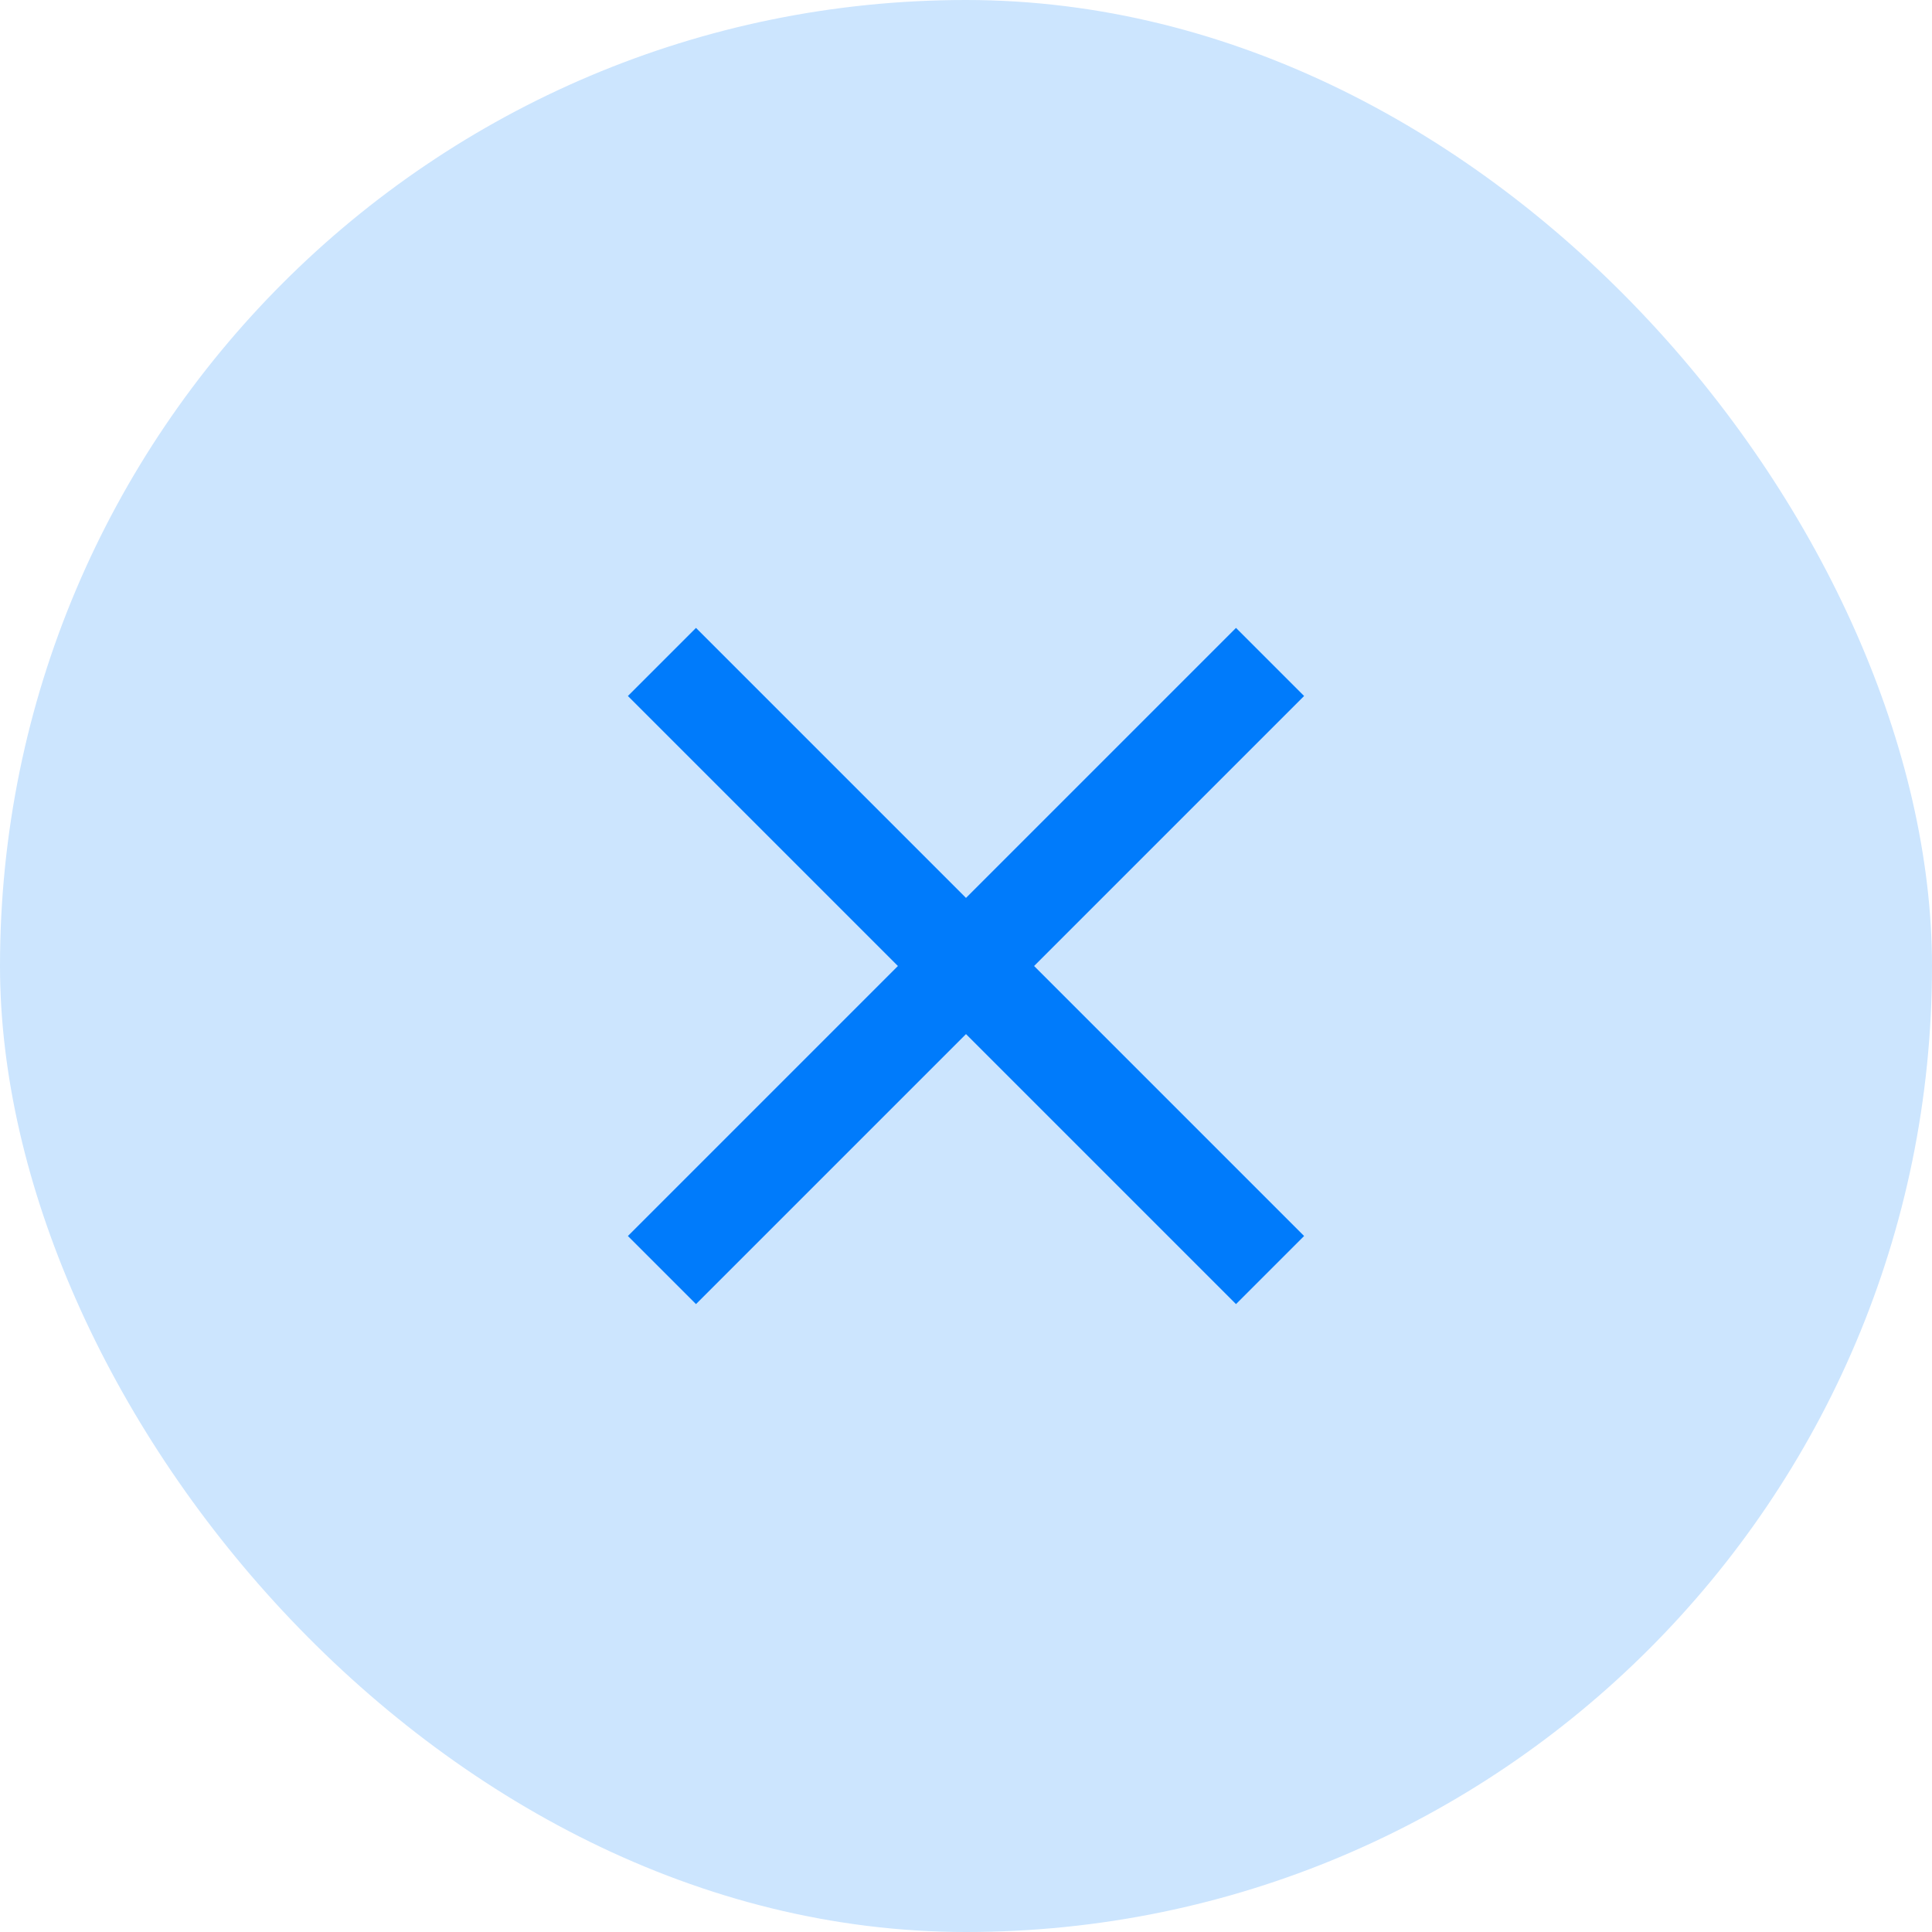 <?xml version="1.0" encoding="UTF-8"?> <svg xmlns="http://www.w3.org/2000/svg" width="40" height="40" viewBox="0 0 40 40" fill="none"><rect width="40" height="40" rx="20" fill="#CCE5FE"></rect><path d="M27 14.41L25.59 13L20 18.59L14.41 13L13 14.41L18.59 20L13 25.59L14.41 27L20 21.41L25.59 27L27 25.59L21.41 20L27 14.41Z" fill="#007BFB"></path></svg> 